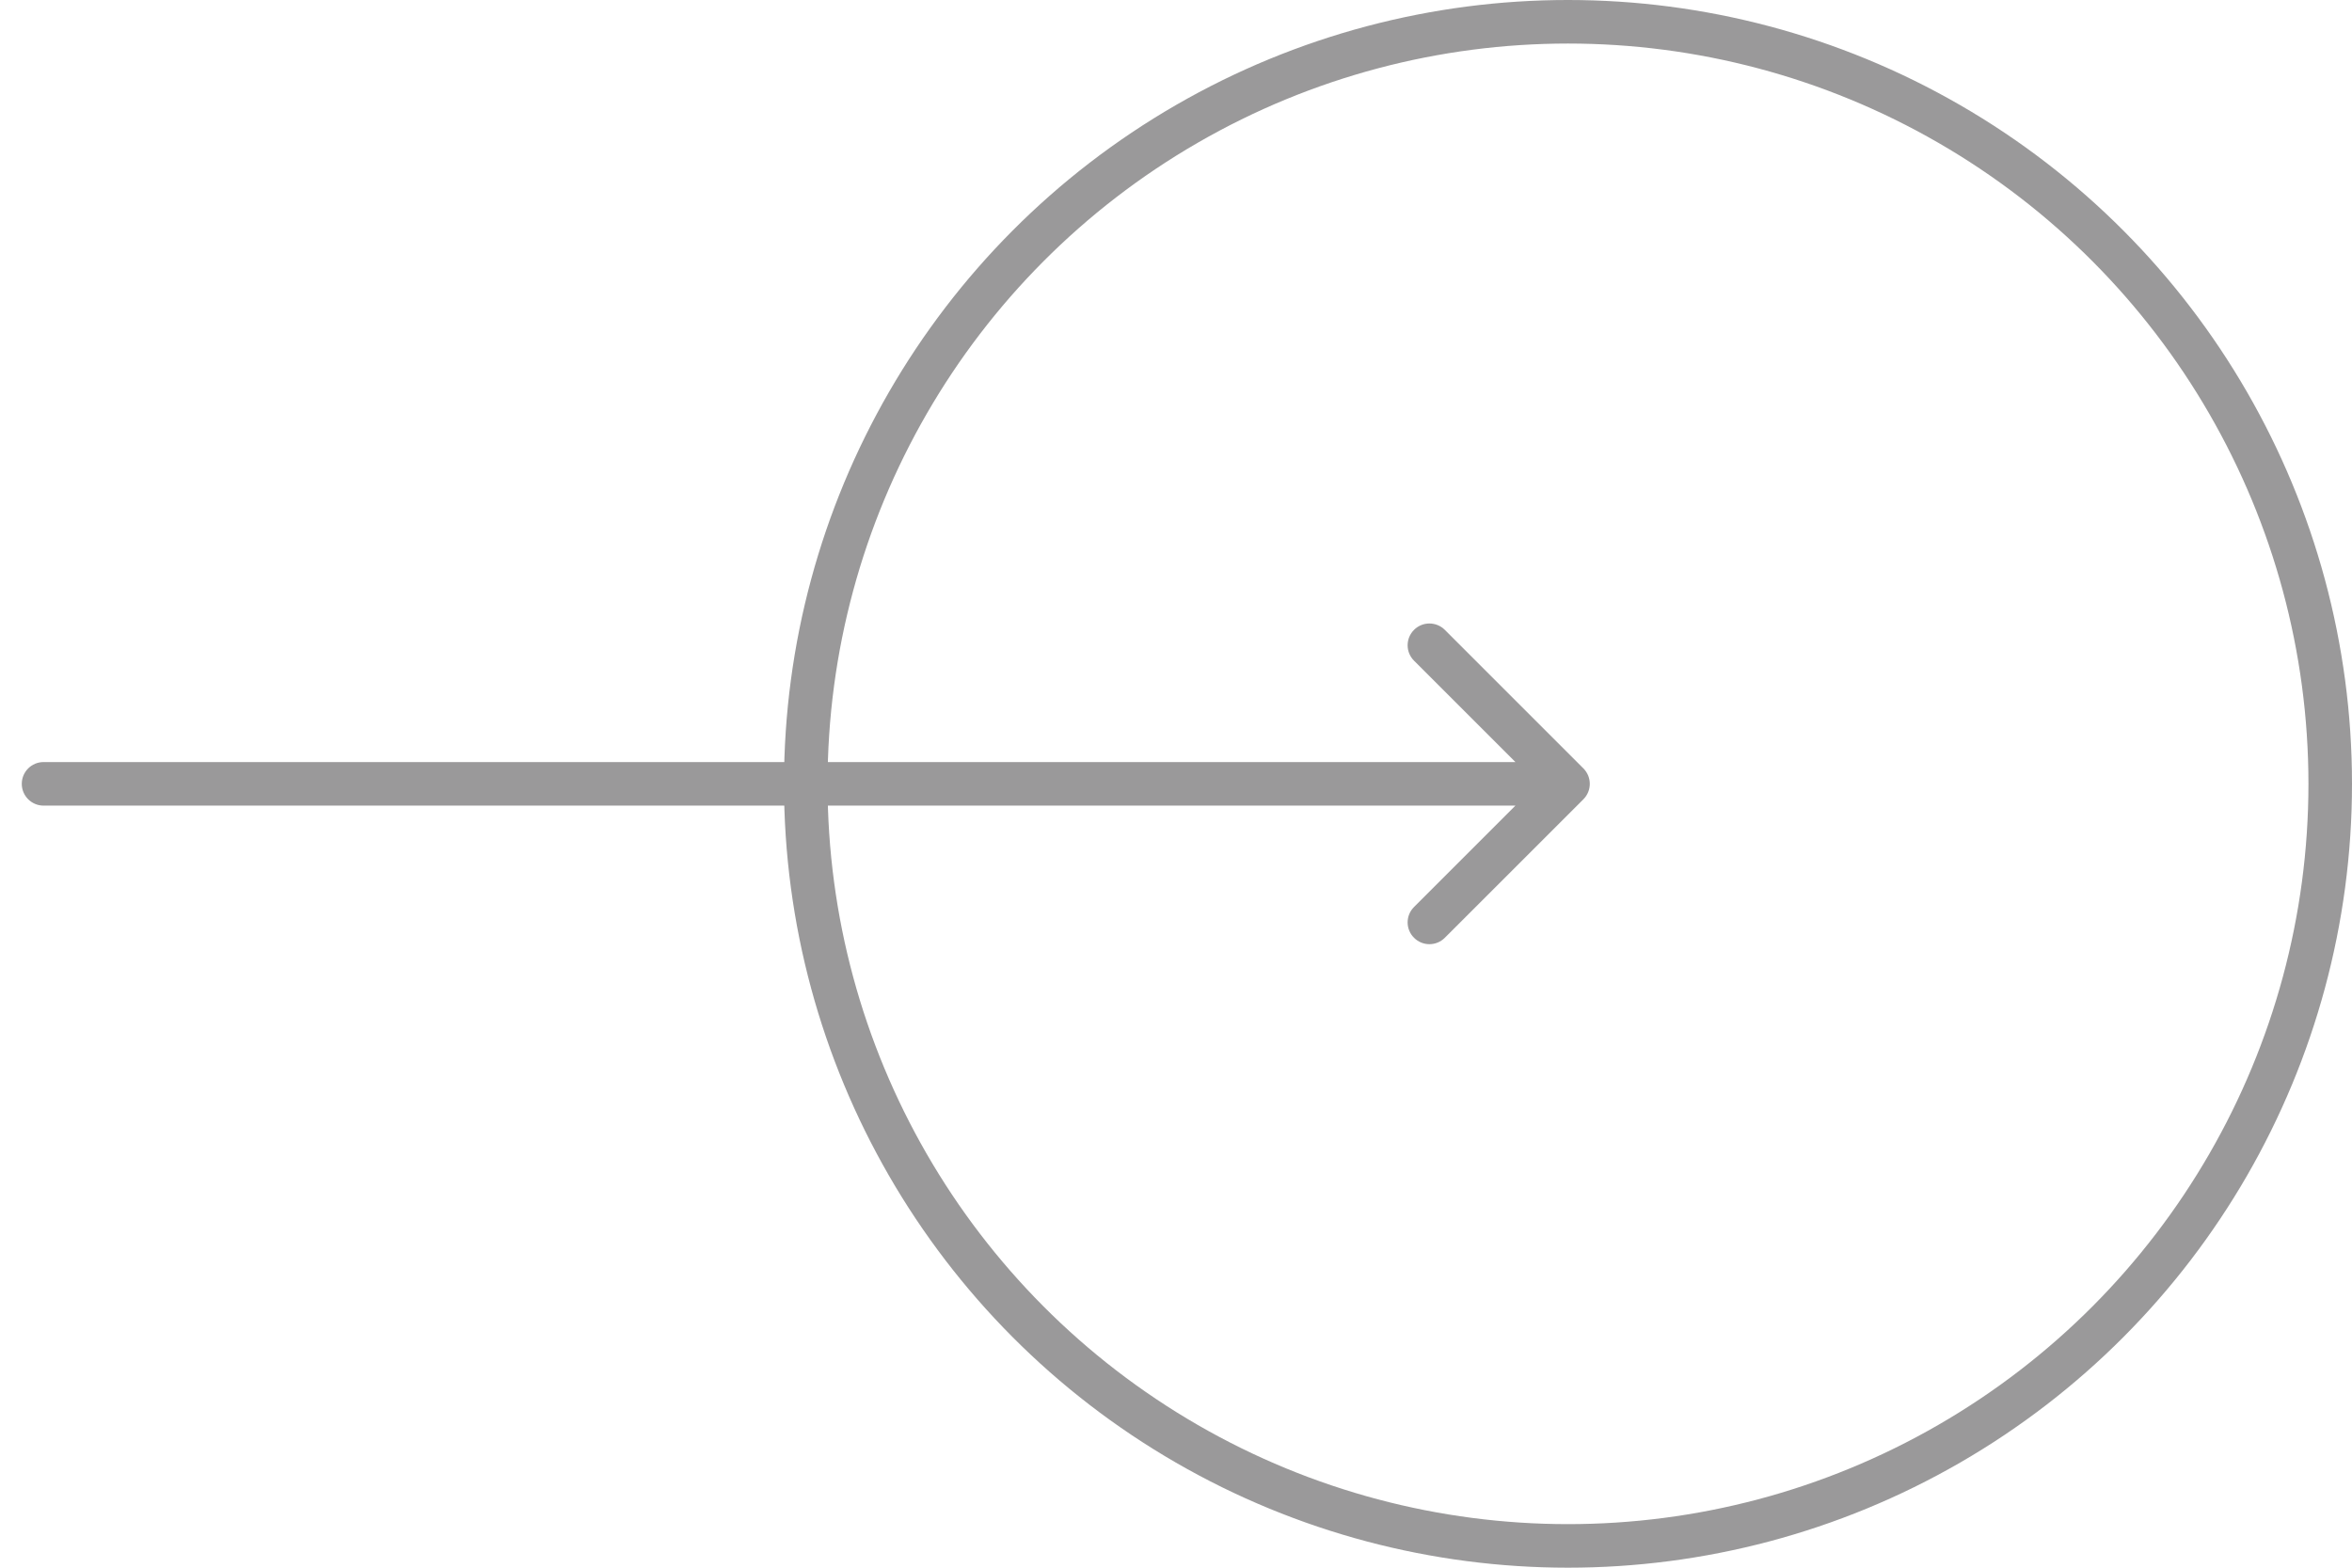 <svg width="54" height="36" viewBox="0 0 54 36" fill="none" xmlns="http://www.w3.org/2000/svg">
<circle cx="36" cy="18" r="17.5" stroke="url(#paint0_linear_1_2)"/>
<path d="M1 17.5C0.724 17.5 0.5 17.724 0.5 18C0.5 18.276 0.724 18.5 1 18.5V17.5ZM36.354 18.354C36.549 18.158 36.549 17.842 36.354 17.646L33.172 14.464C32.976 14.269 32.66 14.269 32.465 14.464C32.269 14.66 32.269 14.976 32.465 15.172L35.293 18L32.465 20.828C32.269 21.024 32.269 21.34 32.465 21.535C32.66 21.731 32.976 21.731 33.172 21.535L36.354 18.354ZM1 18.5L36 18.5V17.5L1 17.5V18.5Z" fill="url(#paint1_linear_1_2)"/>
<defs>
<linearGradient id="paint0_linear_1_2" x1="54" y1="18" x2="18" y2="18" gradientUnits="userSpaceOnUse">
<stop stop-color="#9a999a"/>
<stop offset="1" stop-color="#9a999a"/>
</linearGradient>
<linearGradient id="paint1_linear_1_2" x1="36" y1="18" x2="1" y2="18" gradientUnits="userSpaceOnUse">
<stop stop-color="#9a999a"/>
<stop offset="1" stop-color="#9a999a"/>
</linearGradient>
</defs>
</svg>
